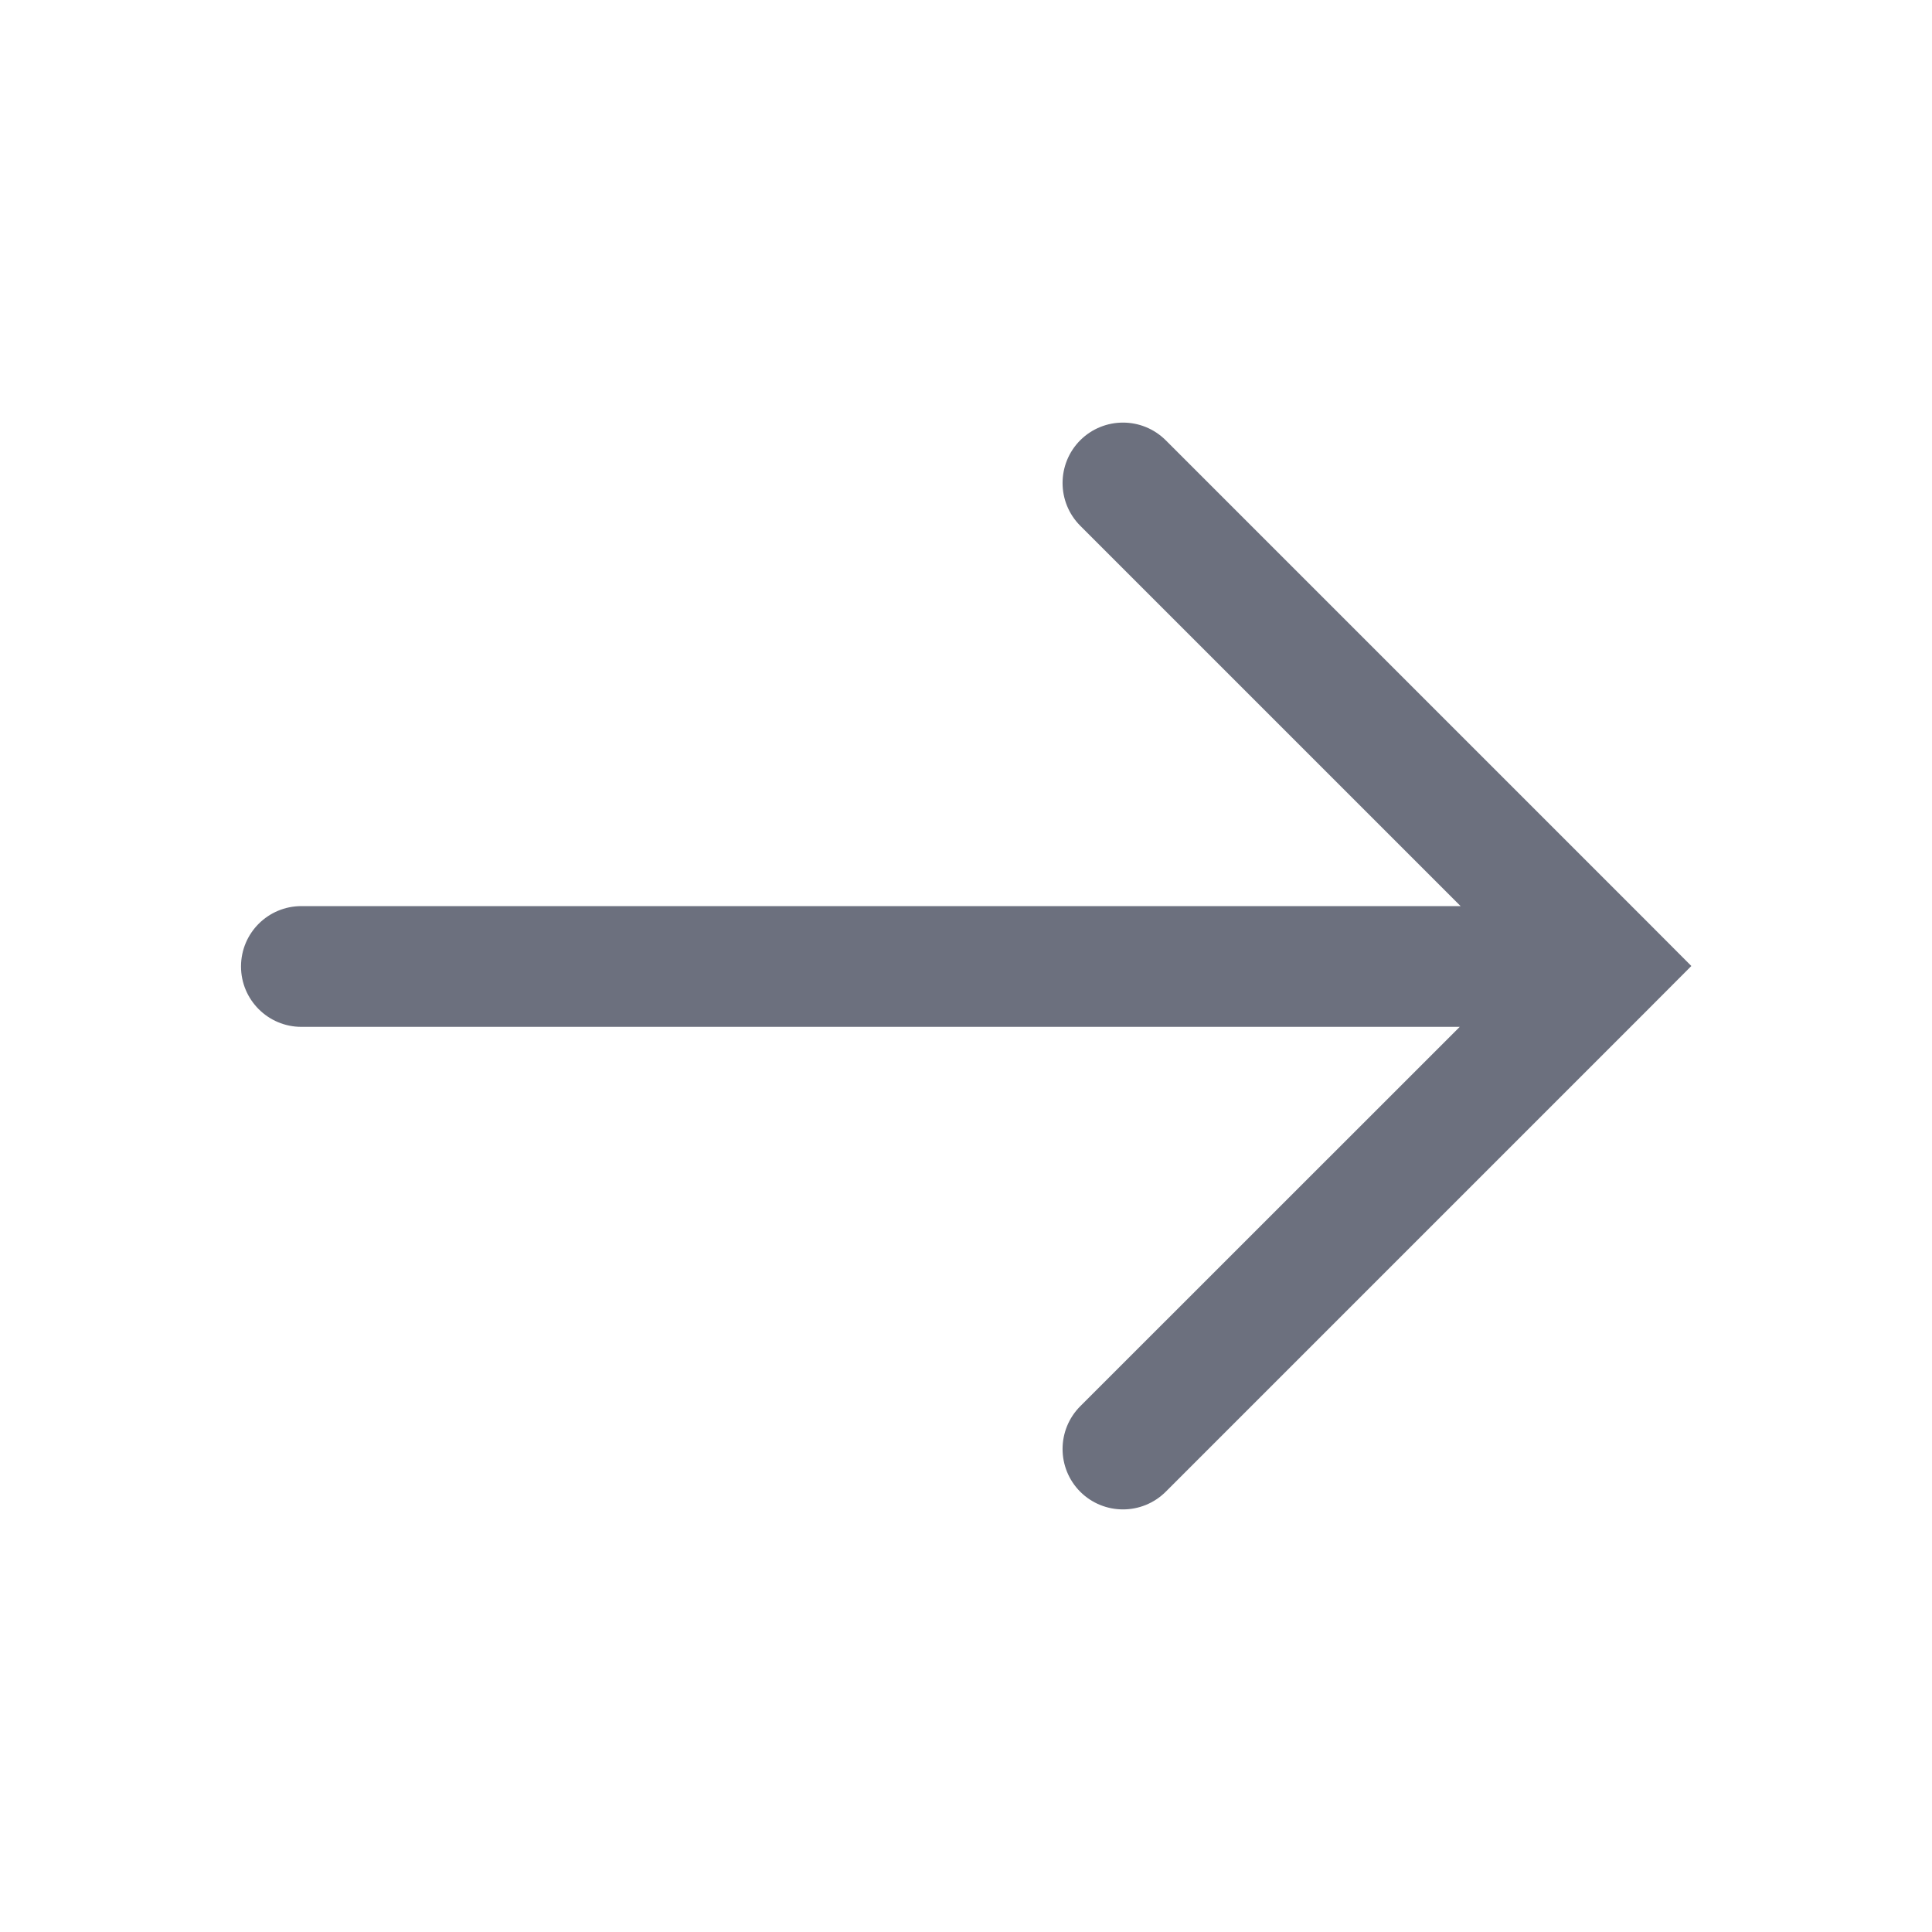 <!-- Copyright 2000-2022 JetBrains s.r.o. and contributors. Use of this source code is governed by the Apache 2.0 license. --> 
<svg width="16" height="16" viewBox="0 0 16 16" fill="none" xmlns="http://www.w3.org/2000/svg"> 
 <path fill-rule="evenodd" clip-rule="evenodd" d="M9.654 12.354C9.458 12.549 9.142 12.549 8.946 12.354C8.751 12.158 8.751 11.842 8.946 11.646L12.089 8.504L2.496 8.504C2.22 8.504 1.996 8.28 1.996 8.004C1.996 7.727 2.22 7.504 2.496 7.504L12.096 7.504L8.946 4.354C8.751 4.158 8.751 3.842 8.946 3.646C9.142 3.451 9.458 3.451 9.654 3.646L13.654 7.646L14.007 8L13.654 8.354L9.654 12.354Z" fill="#6C707E" /> 
</svg>